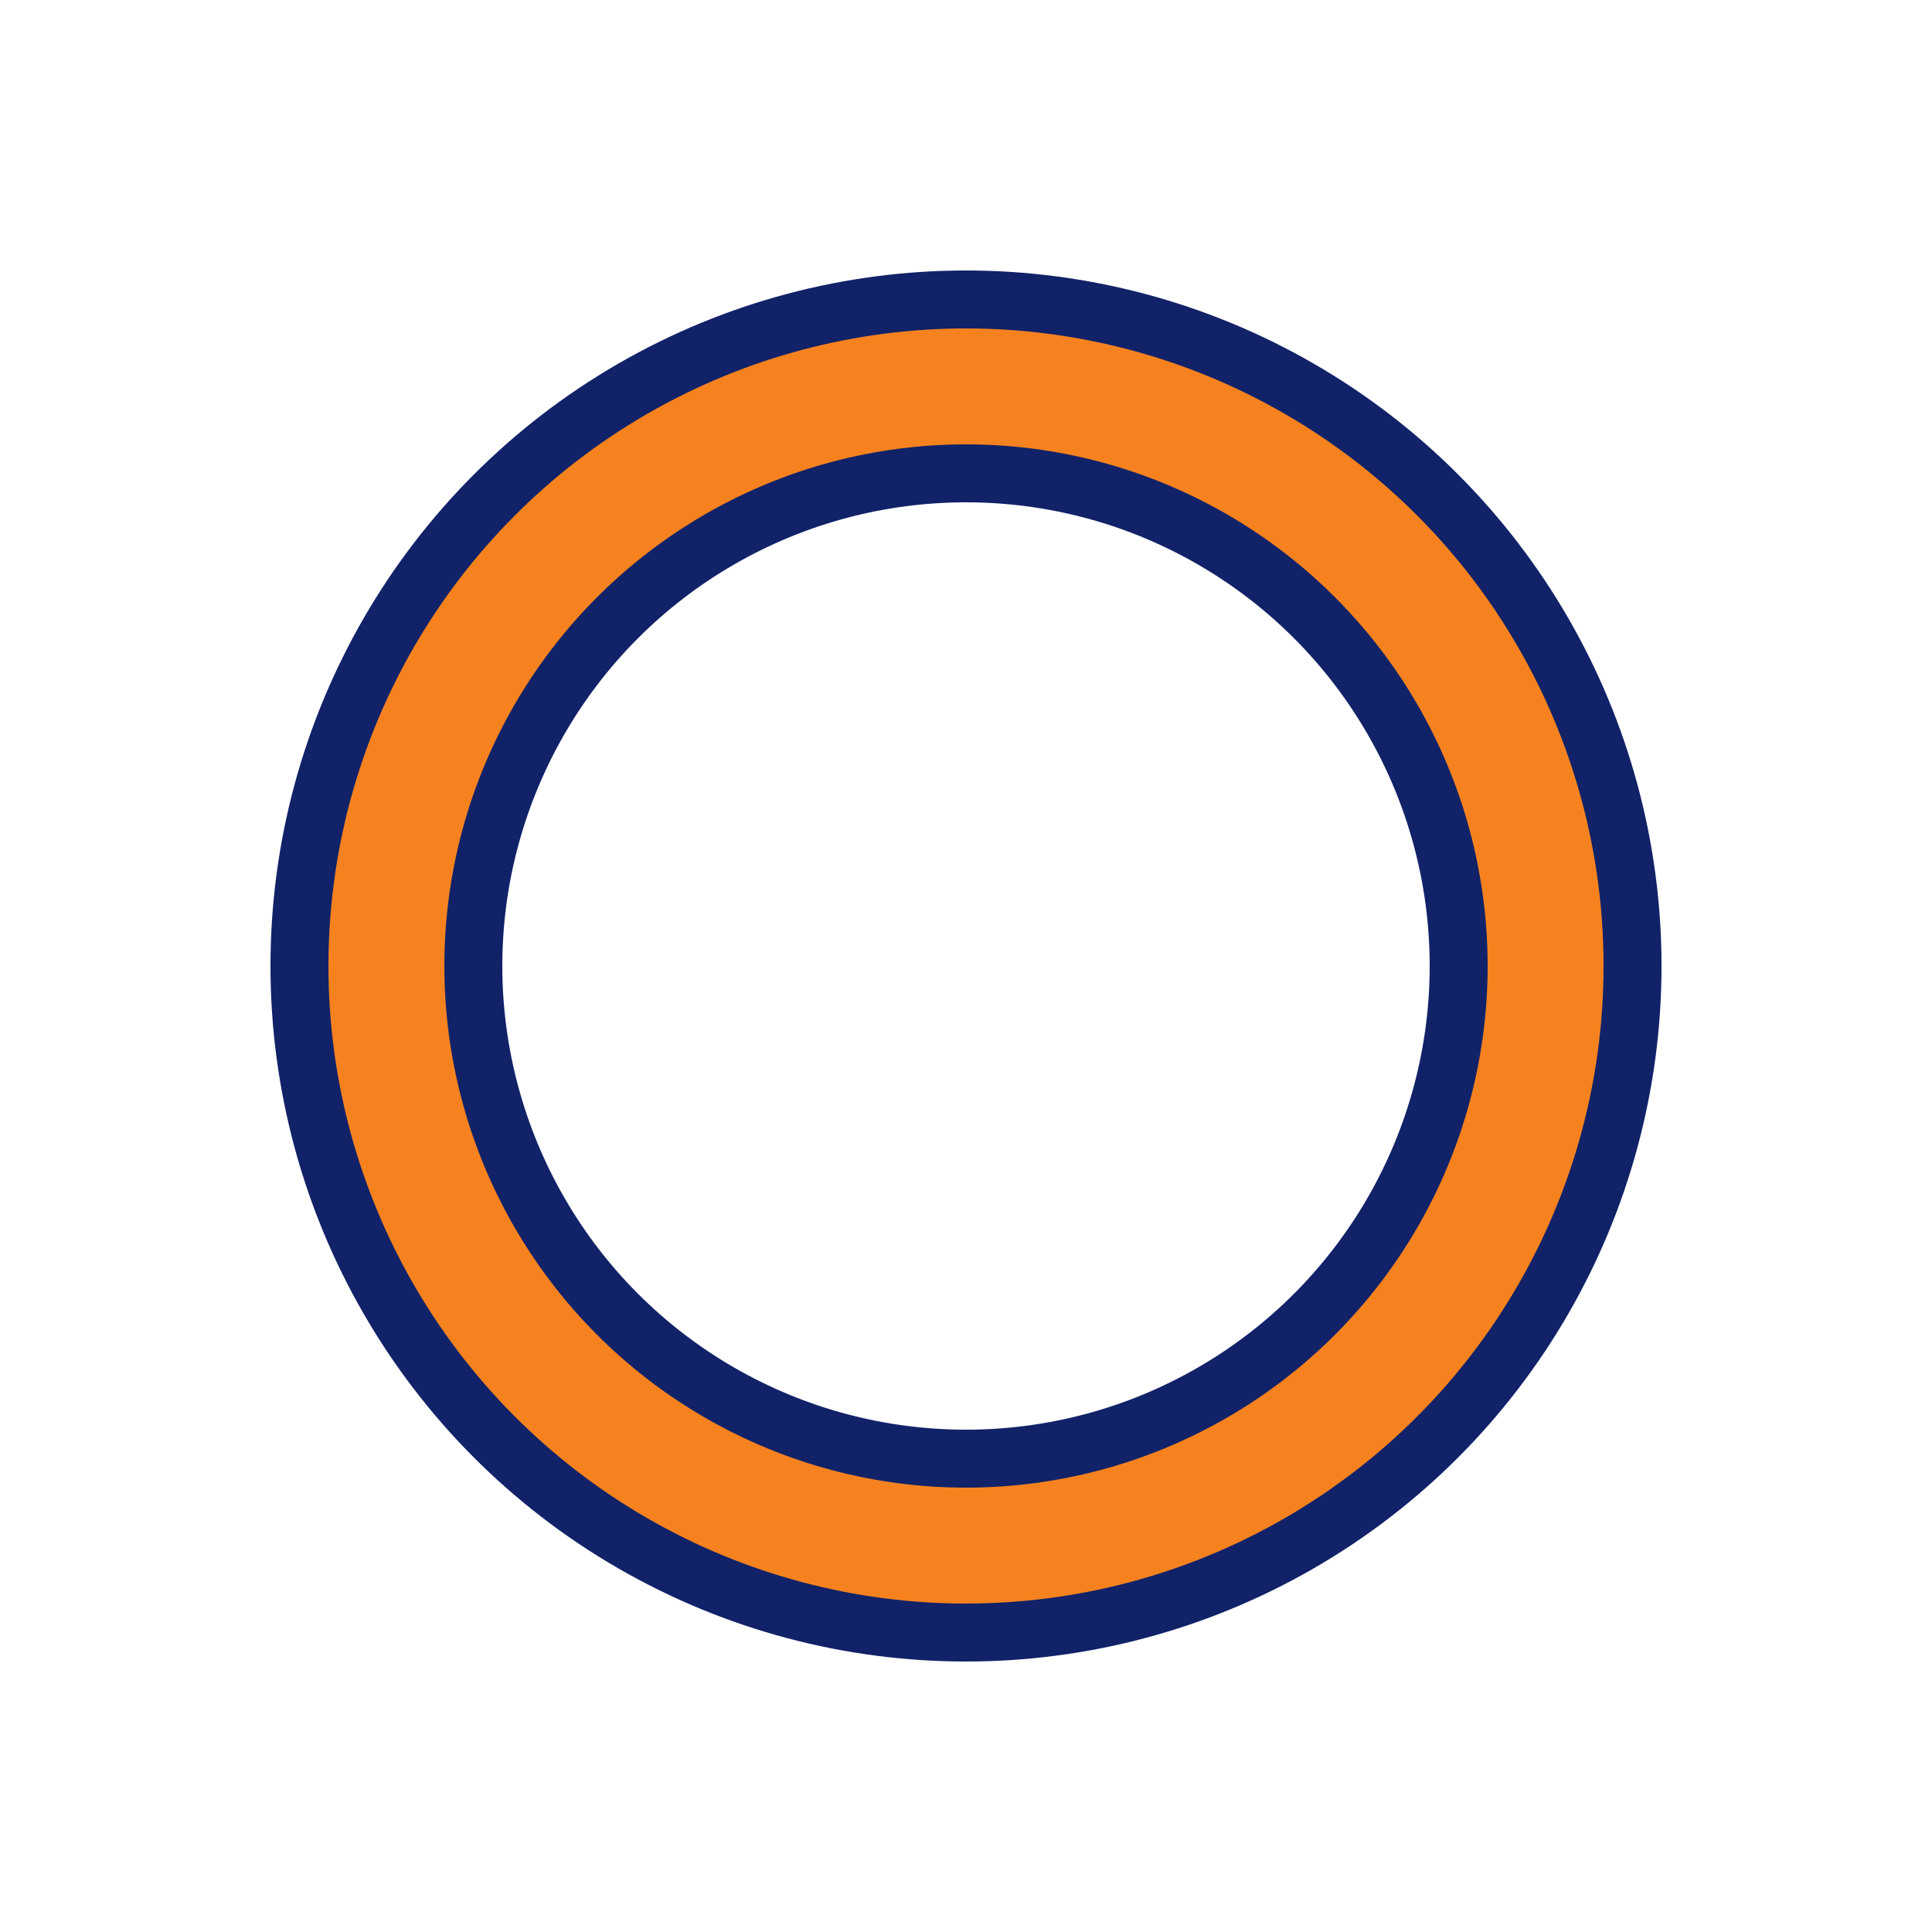 <svg xmlns="http://www.w3.org/2000/svg" xmlns:xlink="http://www.w3.org/1999/xlink" width="200px" height="200px" viewBox="0 0 100 100" preserveAspectRatio="xMidYMid">
	<circle cx="50" cy="50" r="30" stroke="#112268" stroke-width="12" fill="none"/>
	<circle cx="50" cy="50" r="30" stroke="#f6821f" stroke-width="6" stroke-linecap="round" fill="none">
		<animateTransform attributeName="transform" type="rotate" repeatCount="indefinite" dur="1s" values="0 50 50;180 50 50;720 50 50" keyTimes="0;0.5;1"/>
		<animate attributeName="stroke-dasharray" repeatCount="indefinite" dur="1s" values="18.85 169.646;94.248 94.248;18.85 169.646" keyTimes="0;0.5;1"/>
	</circle>
</svg>